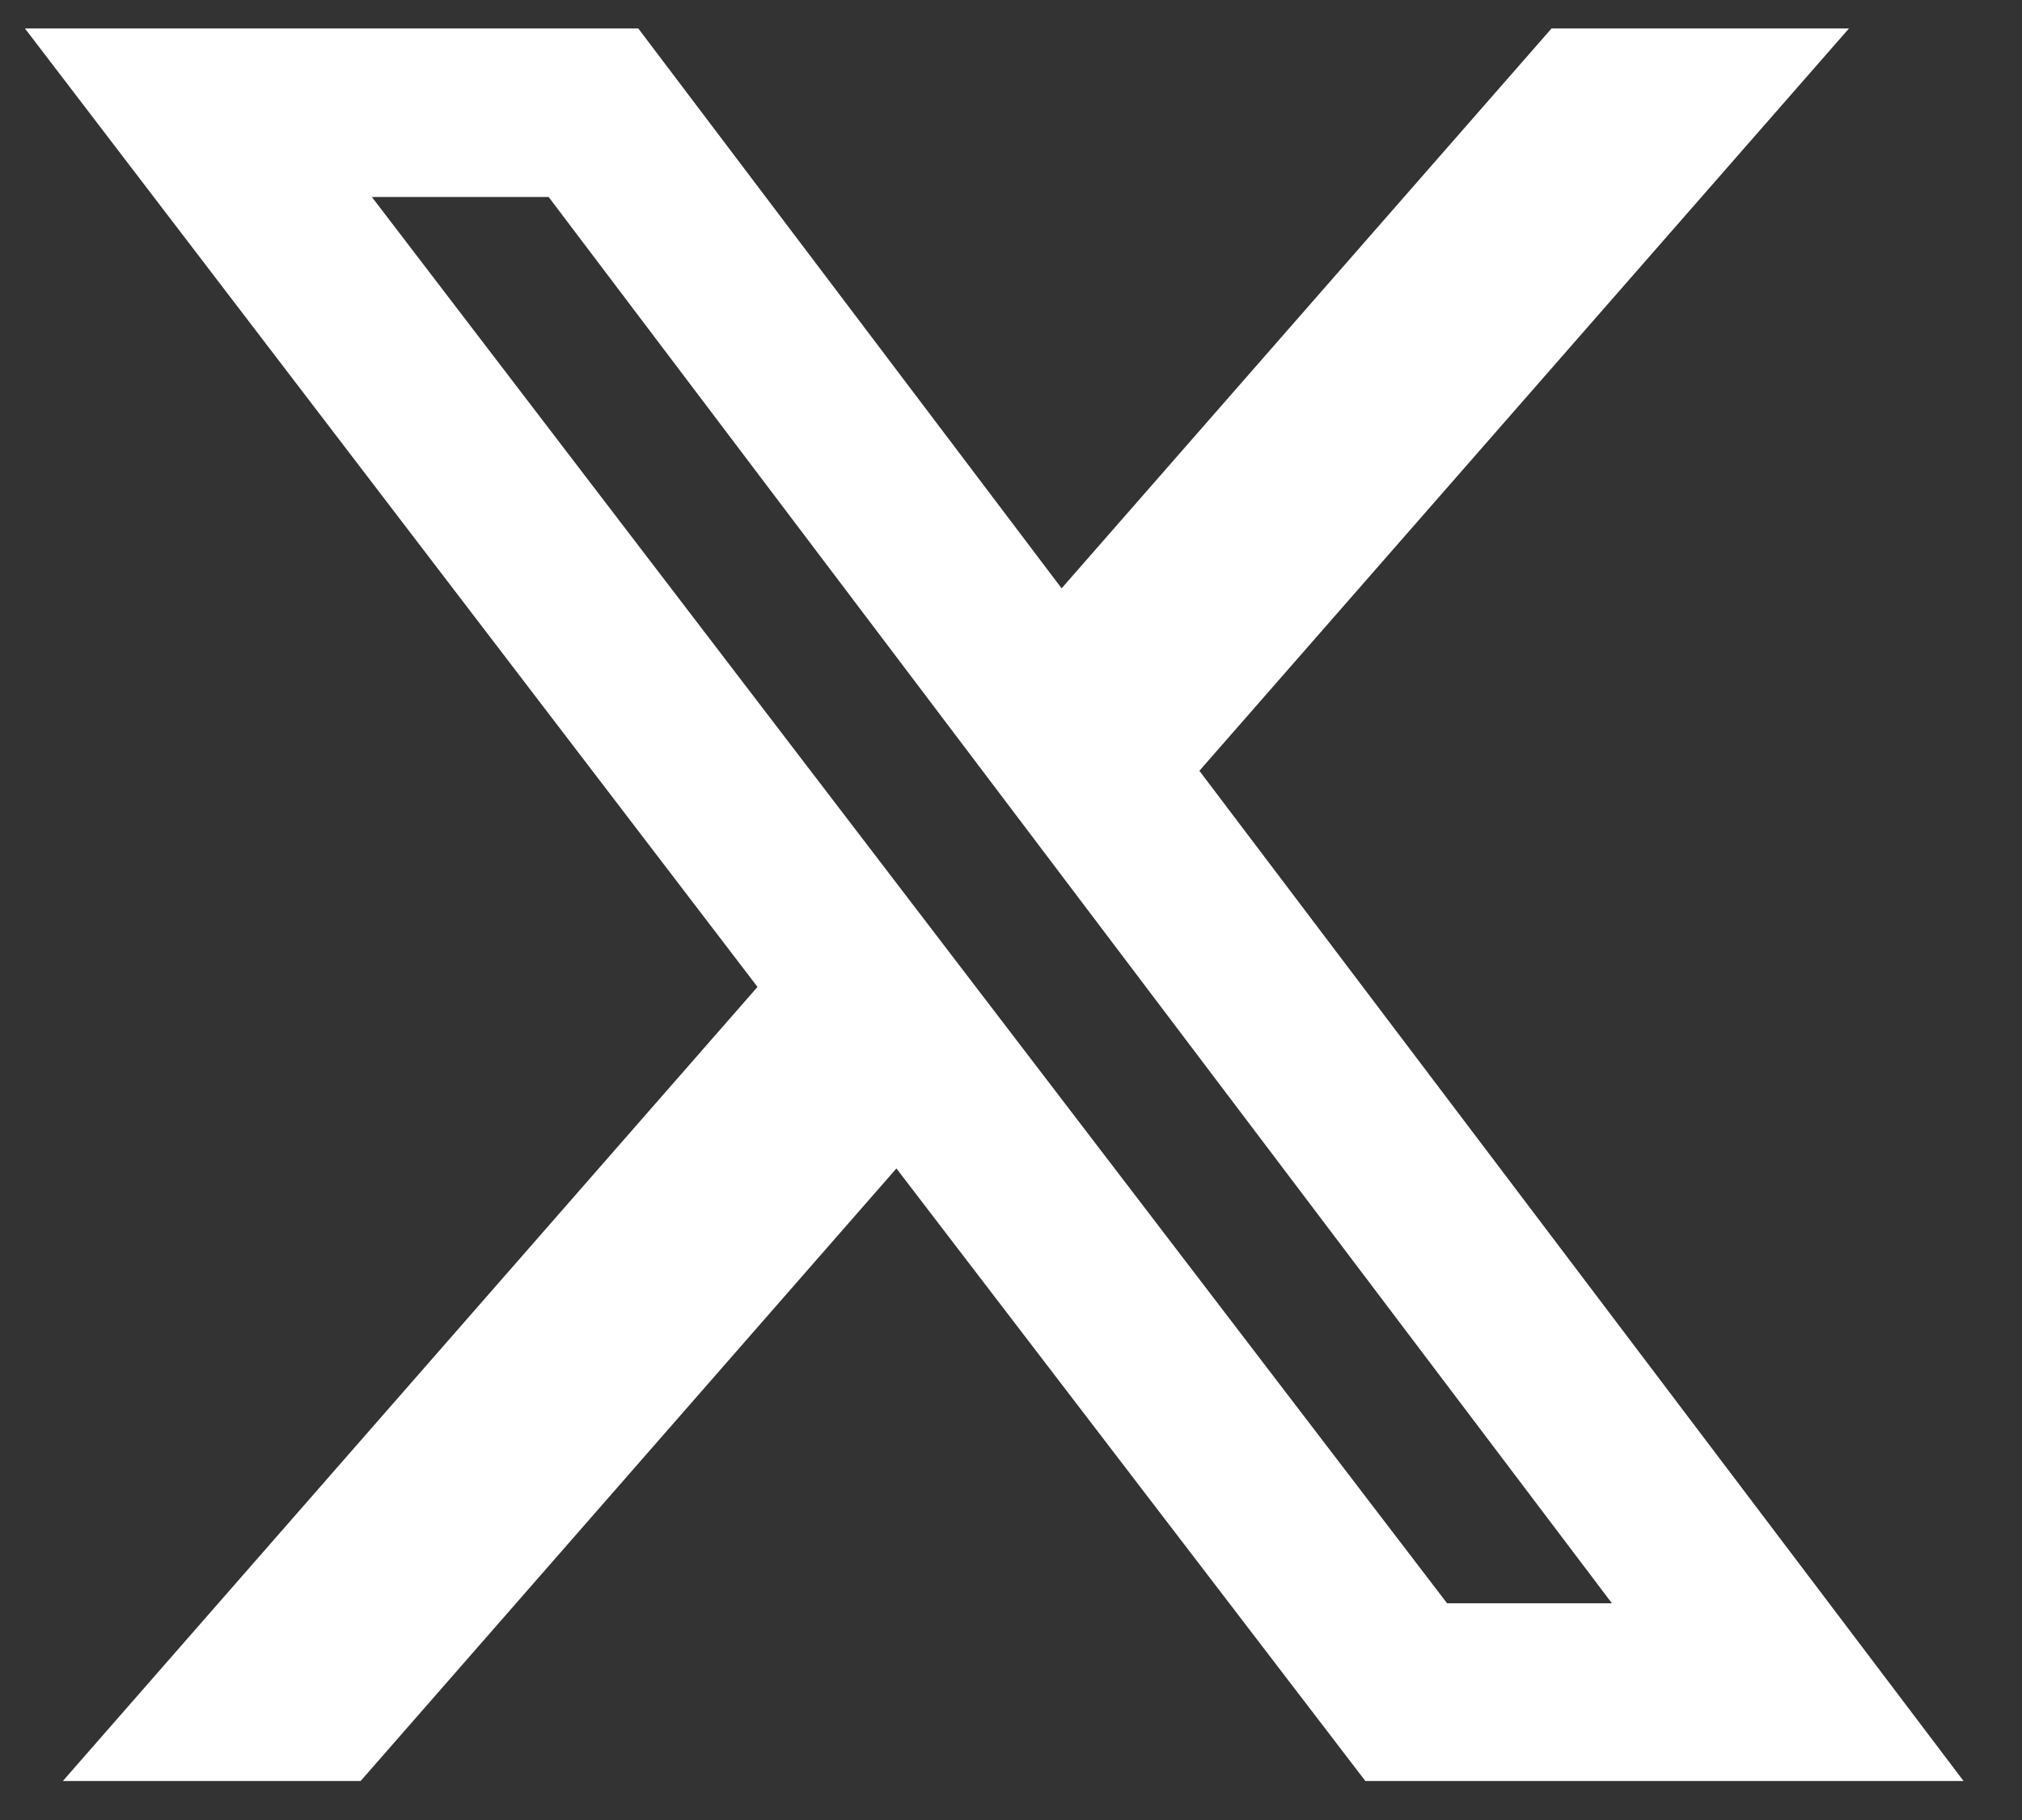 <svg width="30" height="27" viewBox="0 0 30 27" fill="none" xmlns="http://www.w3.org/2000/svg">
<rect x="0" y="0" width="30" height="27" fill="#333333" stroke="none"/>
<path d="M23.02 0.422H27.433L17.795 11.435L29.133 26.422H20.258L13.3 17.334L5.35 26.422H0.932L11.239 14.641L0.37 0.422H9.47L15.751 8.728L23.02 0.422ZM21.47 23.785H23.916L8.14 2.922H5.517L21.47 23.785Z" fill="white"/>
</svg>
